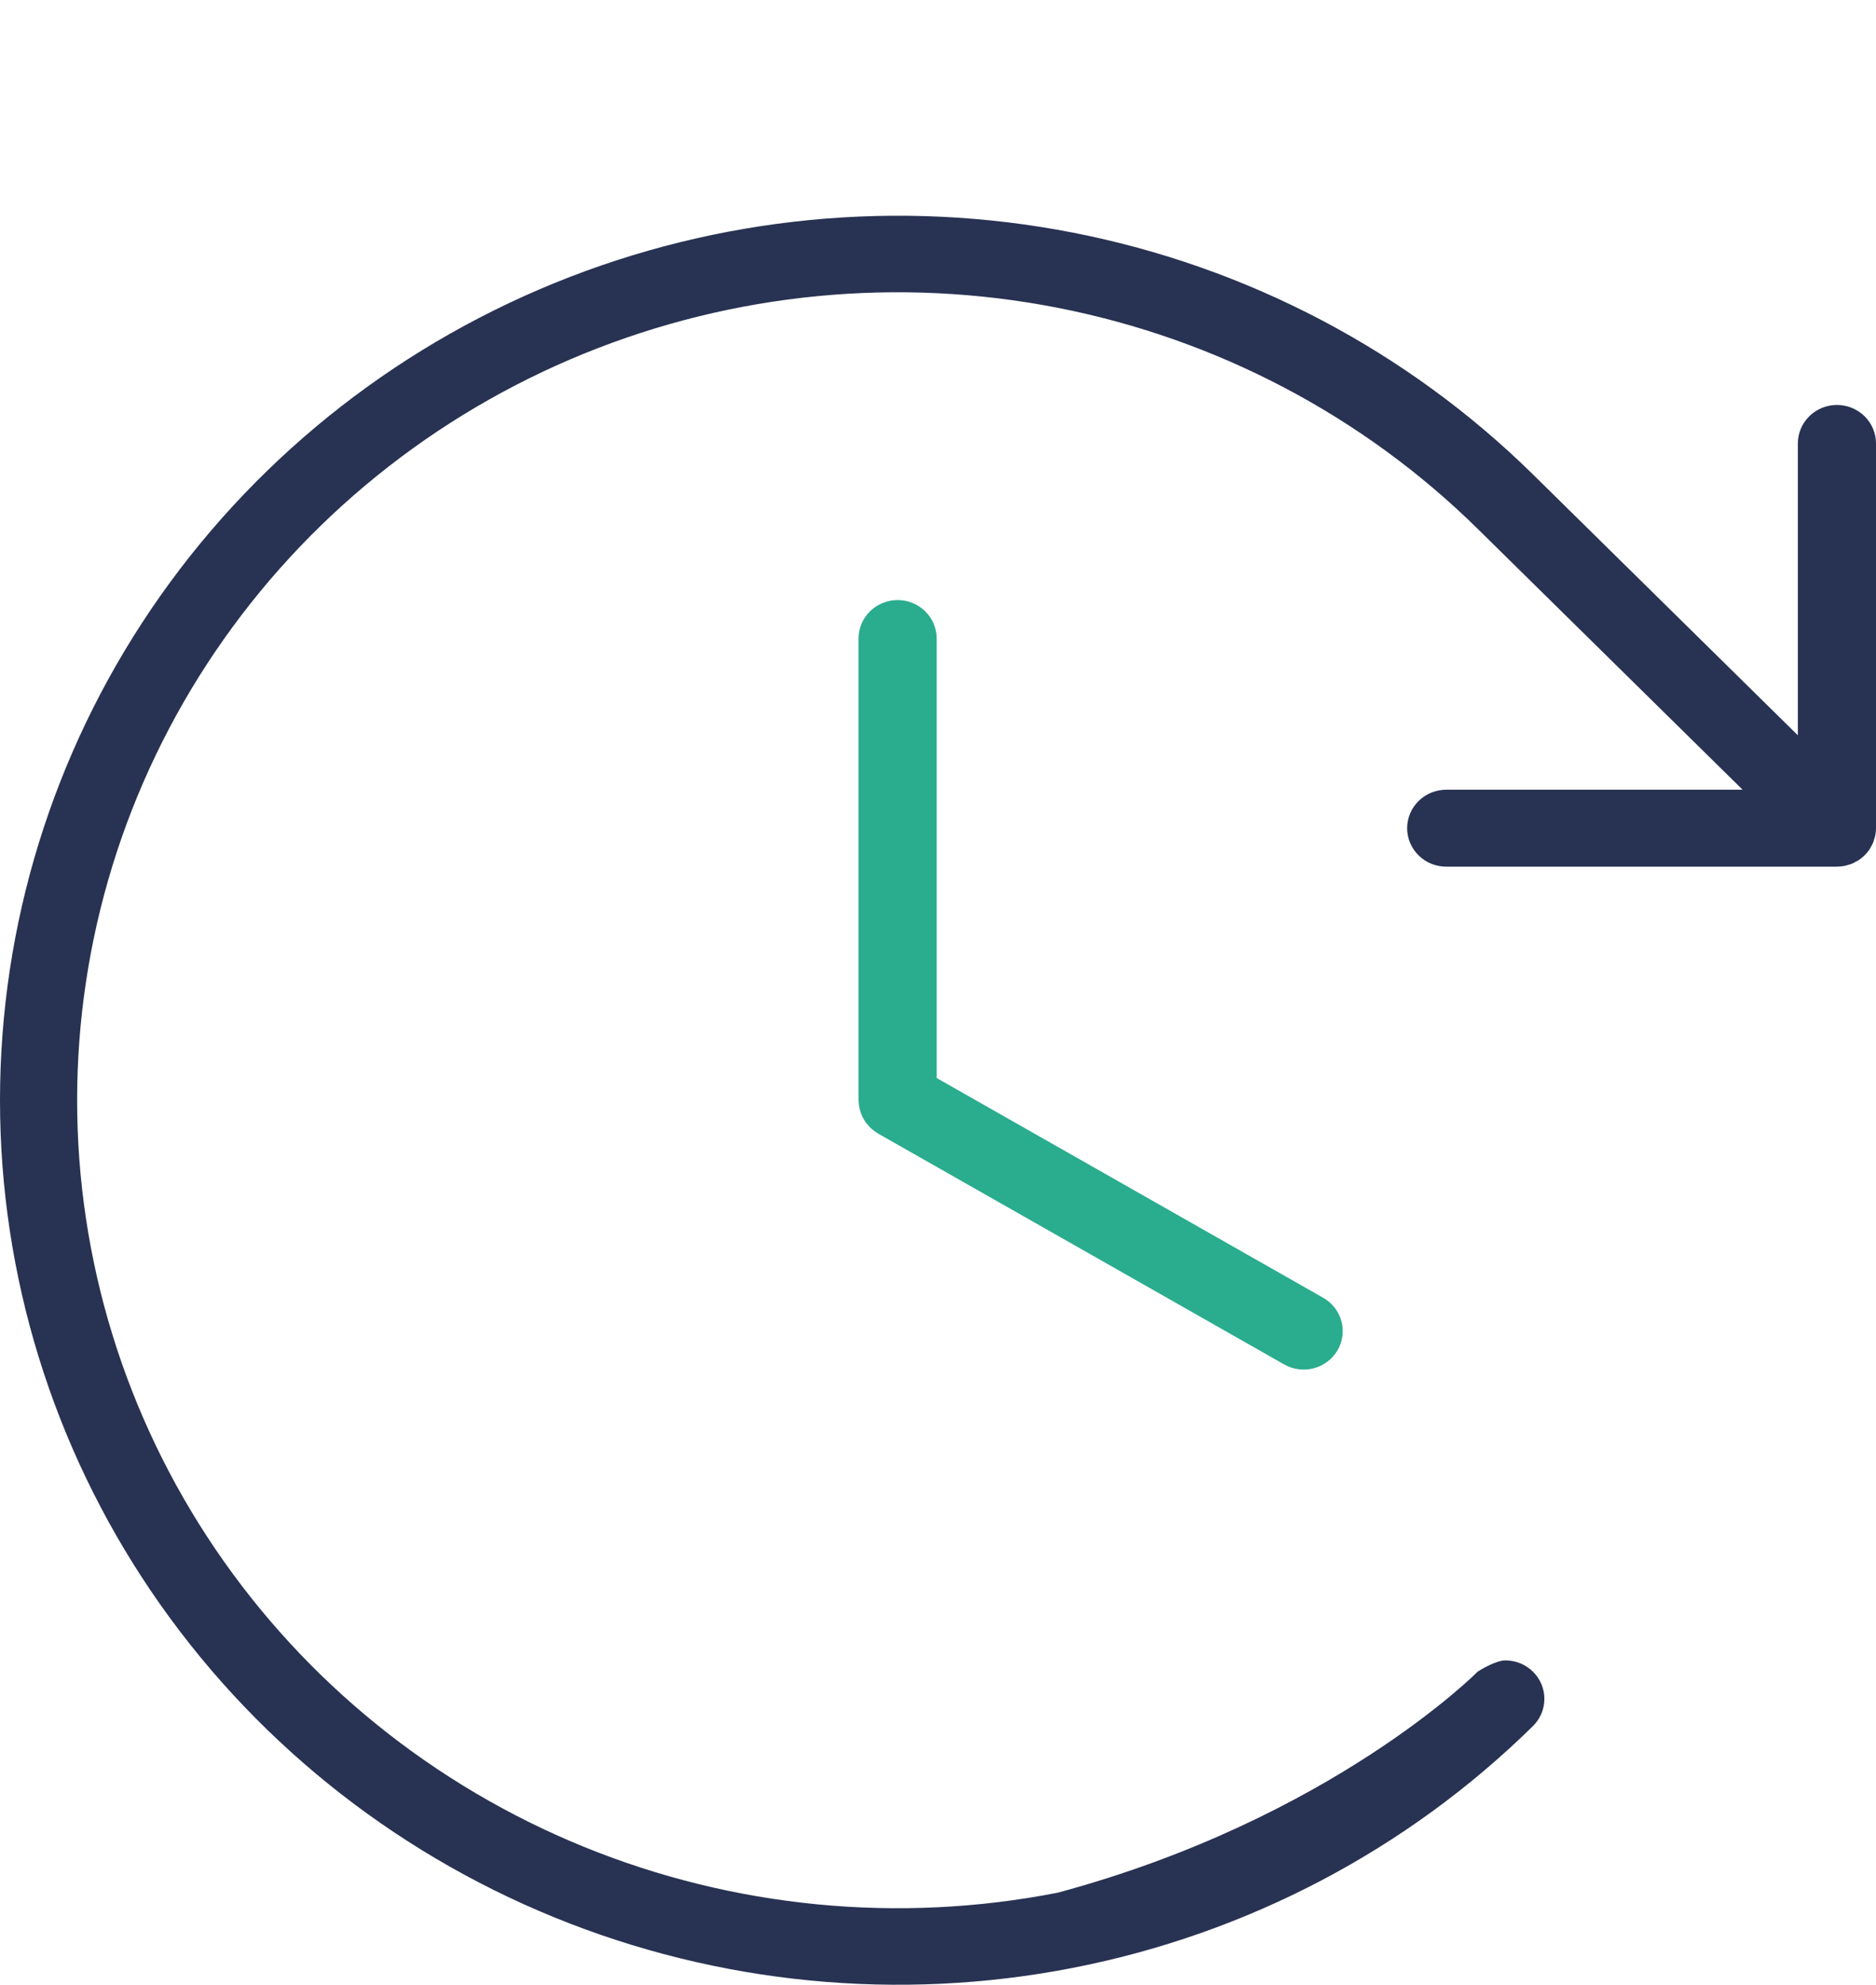 <svg width="87" height="92" viewBox="0 0 87 92" fill="none" xmlns="http://www.w3.org/2000/svg">
<path d="M39.821 51.058C39.82 51.038 39.815 51.02 39.815 51V29.599C39.815 29.126 40.006 28.672 40.346 28.337C40.685 28.003 41.146 27.815 41.627 27.815C42.107 27.815 42.568 28.003 42.908 28.337C43.248 28.672 43.439 29.126 43.439 29.599V49.97L61.363 60.156C61.569 60.273 61.75 60.429 61.895 60.615C62.04 60.801 62.146 61.013 62.208 61.239C62.269 61.465 62.285 61.701 62.254 61.934C62.223 62.166 62.146 62.39 62.027 62.593C61.908 62.796 61.749 62.974 61.56 63.116C61.371 63.259 61.156 63.363 60.926 63.424C60.696 63.484 60.456 63.5 60.22 63.469C59.984 63.438 59.757 63.362 59.551 63.245L40.721 52.544C40.703 52.534 40.69 52.521 40.673 52.51C40.618 52.476 40.565 52.438 40.514 52.398C40.47 52.364 40.426 52.331 40.386 52.294C40.343 52.254 40.305 52.21 40.267 52.167C40.228 52.123 40.189 52.08 40.155 52.033C40.121 51.987 40.093 51.937 40.064 51.888C40.035 51.838 40.006 51.79 39.982 51.738C39.957 51.686 39.939 51.63 39.92 51.575C39.901 51.521 39.882 51.467 39.868 51.411C39.855 51.358 39.848 51.304 39.84 51.249C39.83 51.186 39.824 51.122 39.821 51.058Z" fill="#2AAC8E"/>
<path d="M86.772 39.239C86.805 39.185 86.835 39.129 86.861 39.071C86.884 39.012 86.903 38.952 86.918 38.89C86.934 38.84 86.954 38.791 86.964 38.738C86.988 38.623 87 38.507 87 38.389V20.555C87 20.082 86.809 19.628 86.469 19.294C86.129 18.959 85.669 18.771 85.188 18.771C84.707 18.771 84.247 18.959 83.907 19.294C83.567 19.628 83.376 20.082 83.376 20.555V34.084L71.095 21.995C65.268 16.265 57.845 12.364 49.766 10.785C41.687 9.206 33.314 10.02 25.705 13.125C18.096 16.229 11.593 21.484 7.017 28.226C2.442 34.967 0 42.893 0 51C0 59.107 2.442 67.033 7.017 73.774C11.593 80.516 18.096 85.771 25.705 88.875C33.314 91.98 41.687 92.794 49.766 91.215C57.845 89.636 65.268 85.735 71.095 80.005C71.433 79.67 71.622 79.217 71.621 78.745C71.621 78.273 71.43 77.82 71.091 77.487C70.752 77.153 70.292 76.965 69.812 76.964C69.333 76.964 68.532 77.483 68.532 77.483C68.532 77.483 61.77 84.312 49.05 87.733C41.669 89.178 34.018 88.436 27.066 85.601C20.113 82.767 14.17 77.966 9.989 71.807C5.808 65.648 3.577 58.407 3.577 51C3.577 43.593 5.808 36.352 9.989 30.193C14.17 24.034 20.113 19.233 27.066 16.399C34.018 13.564 41.669 12.822 49.05 14.267C56.431 15.713 63.211 19.279 68.532 24.517L80.814 36.606H67.069C66.588 36.606 66.128 36.794 65.788 37.128C65.448 37.463 65.257 37.916 65.257 38.389C65.257 38.862 65.448 39.316 65.788 39.65C66.128 39.985 66.588 40.173 67.069 40.173H85.188C85.195 40.173 85.202 40.171 85.209 40.171C85.321 40.17 85.433 40.159 85.543 40.138C85.597 40.127 85.648 40.107 85.7 40.092C85.826 40.065 85.945 40.016 86.052 39.948C86.099 39.922 86.148 39.902 86.193 39.872C86.288 39.809 86.377 39.738 86.459 39.659C86.462 39.656 86.466 39.654 86.469 39.65L86.476 39.643C86.557 39.562 86.63 39.473 86.695 39.379C86.725 39.334 86.746 39.285 86.772 39.239Z" fill="#283252"/>
</svg>
